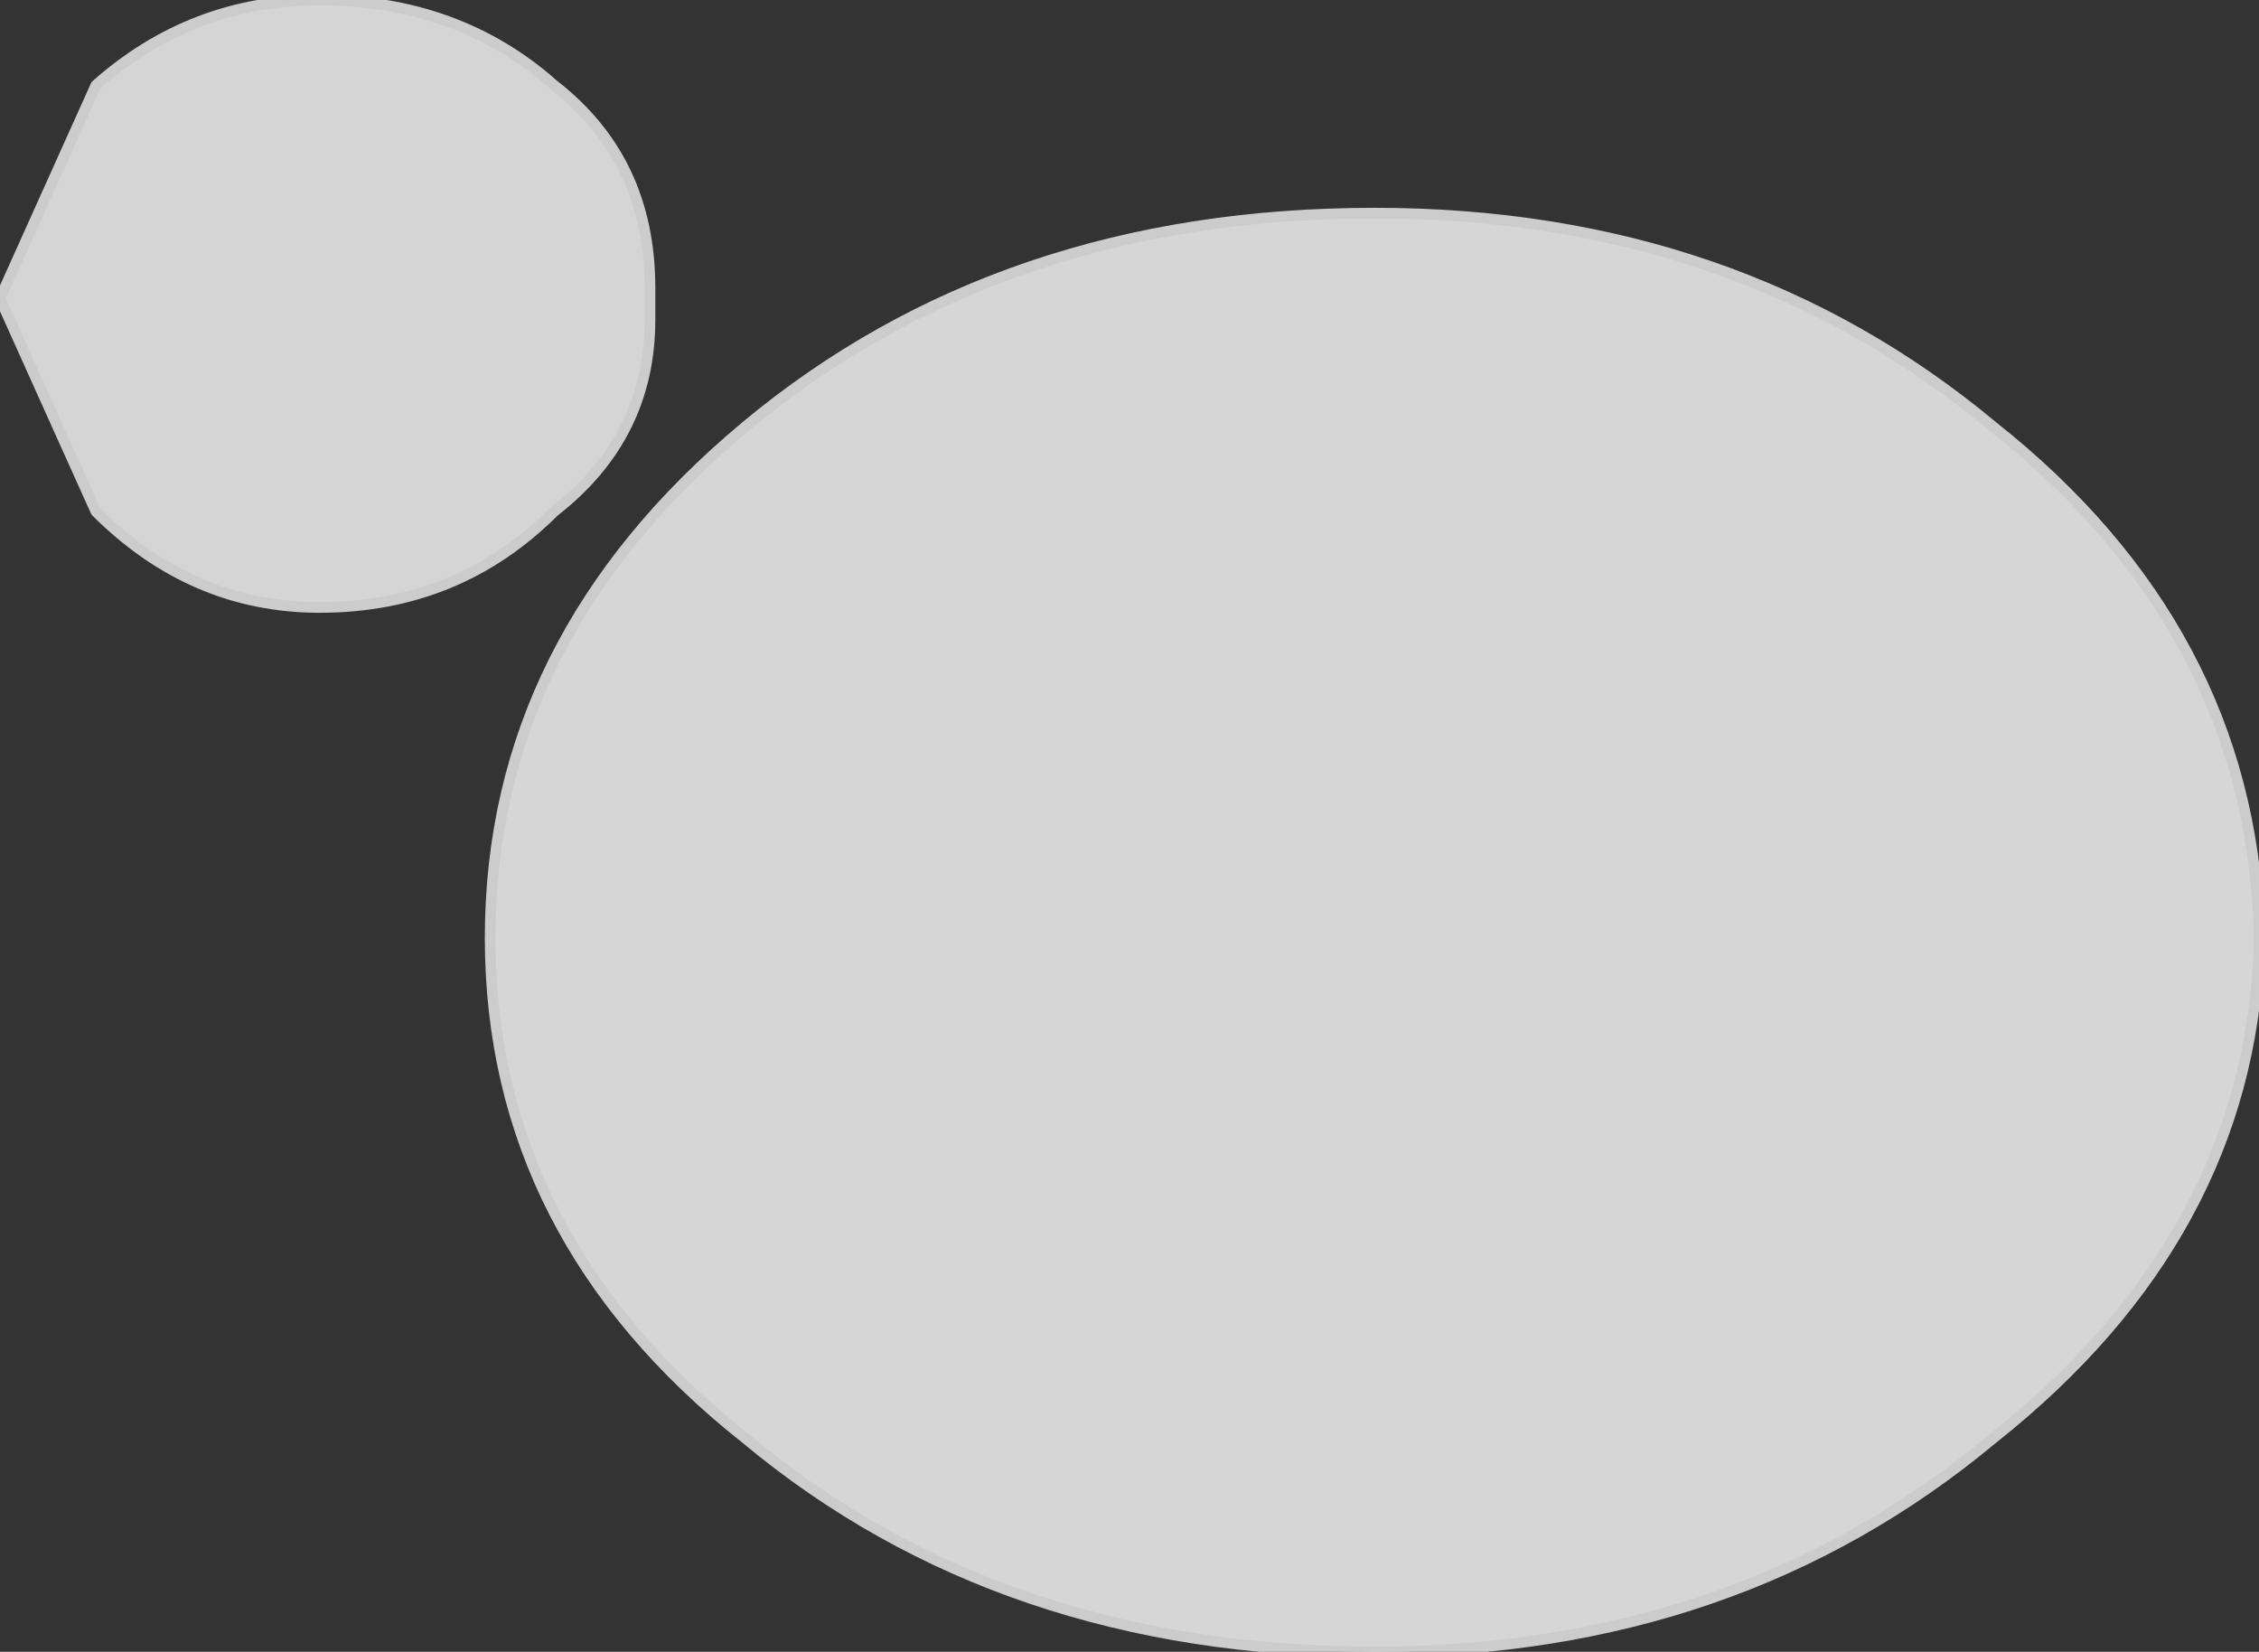 <?xml version="1.0" encoding="UTF-8" standalone="no"?>
<svg xmlns:xlink="http://www.w3.org/1999/xlink" height="7.75px" width="10.6px" xmlns="http://www.w3.org/2000/svg">
  <rect width="100%" height="100%" fill="#333333" stroke="none"/>
  <g transform="matrix(1.0, 0.0, 0.0, 1.0, 39.55, 39.85)">
    <path d="M-36.95 -39.45 Q-37.4 -39.85 -38.05 -39.85 -38.65 -39.85 -39.1 -39.45 L-39.55 -38.45 -39.1 -37.45 Q-38.65 -37.0 -38.05 -37.0 -37.4 -37.0 -36.95 -37.45 -36.5 -37.8 -36.5 -38.35 L-36.5 -38.5 Q-36.5 -39.1 -36.95 -39.45" fill="#ffffff" fill-opacity="0.792" fill-rule="evenodd" stroke="none"/>
    <path d="M-33.1 -38.85 Q-34.85 -38.85 -36.05 -37.85 -37.25 -36.85 -37.25 -35.45 -37.25 -34.05 -36.05 -33.1 -34.85 -32.1 -33.1 -32.1 -31.4 -32.1 -30.2 -33.1 -29.0 -34.05 -28.95 -35.4 L-28.95 -35.5 Q-29.0 -36.9 -30.2 -37.85 -31.4 -38.85 -33.1 -38.85" fill="#ffffff" fill-opacity="0.8" fill-rule="evenodd" stroke="none"/>
    <path d="M-36.95 -39.45 Q-37.4 -39.85 -38.05 -39.85 -38.65 -39.85 -39.1 -39.45 L-39.55 -38.45 -39.1 -37.45 Q-38.65 -37.0 -38.05 -37.0 -37.4 -37.0 -36.95 -37.45 -36.5 -37.8 -36.5 -38.35 L-36.5 -38.5 Q-36.5 -39.1 -36.95 -39.45 M-33.1 -38.85 Q-31.4 -38.85 -30.2 -37.85 -29.0 -36.9 -28.95 -35.5 L-28.95 -35.4 Q-29.0 -34.05 -30.2 -33.1 -31.4 -32.1 -33.1 -32.1 -34.85 -32.1 -36.05 -33.1 -37.25 -34.05 -37.25 -35.45 -37.25 -36.85 -36.05 -37.85 -34.85 -38.85 -33.1 -38.85" fill="none" stroke="#cccccc" stroke-linecap="round" stroke-linejoin="round" stroke-width="0.05"/>
  </g>
</svg>
